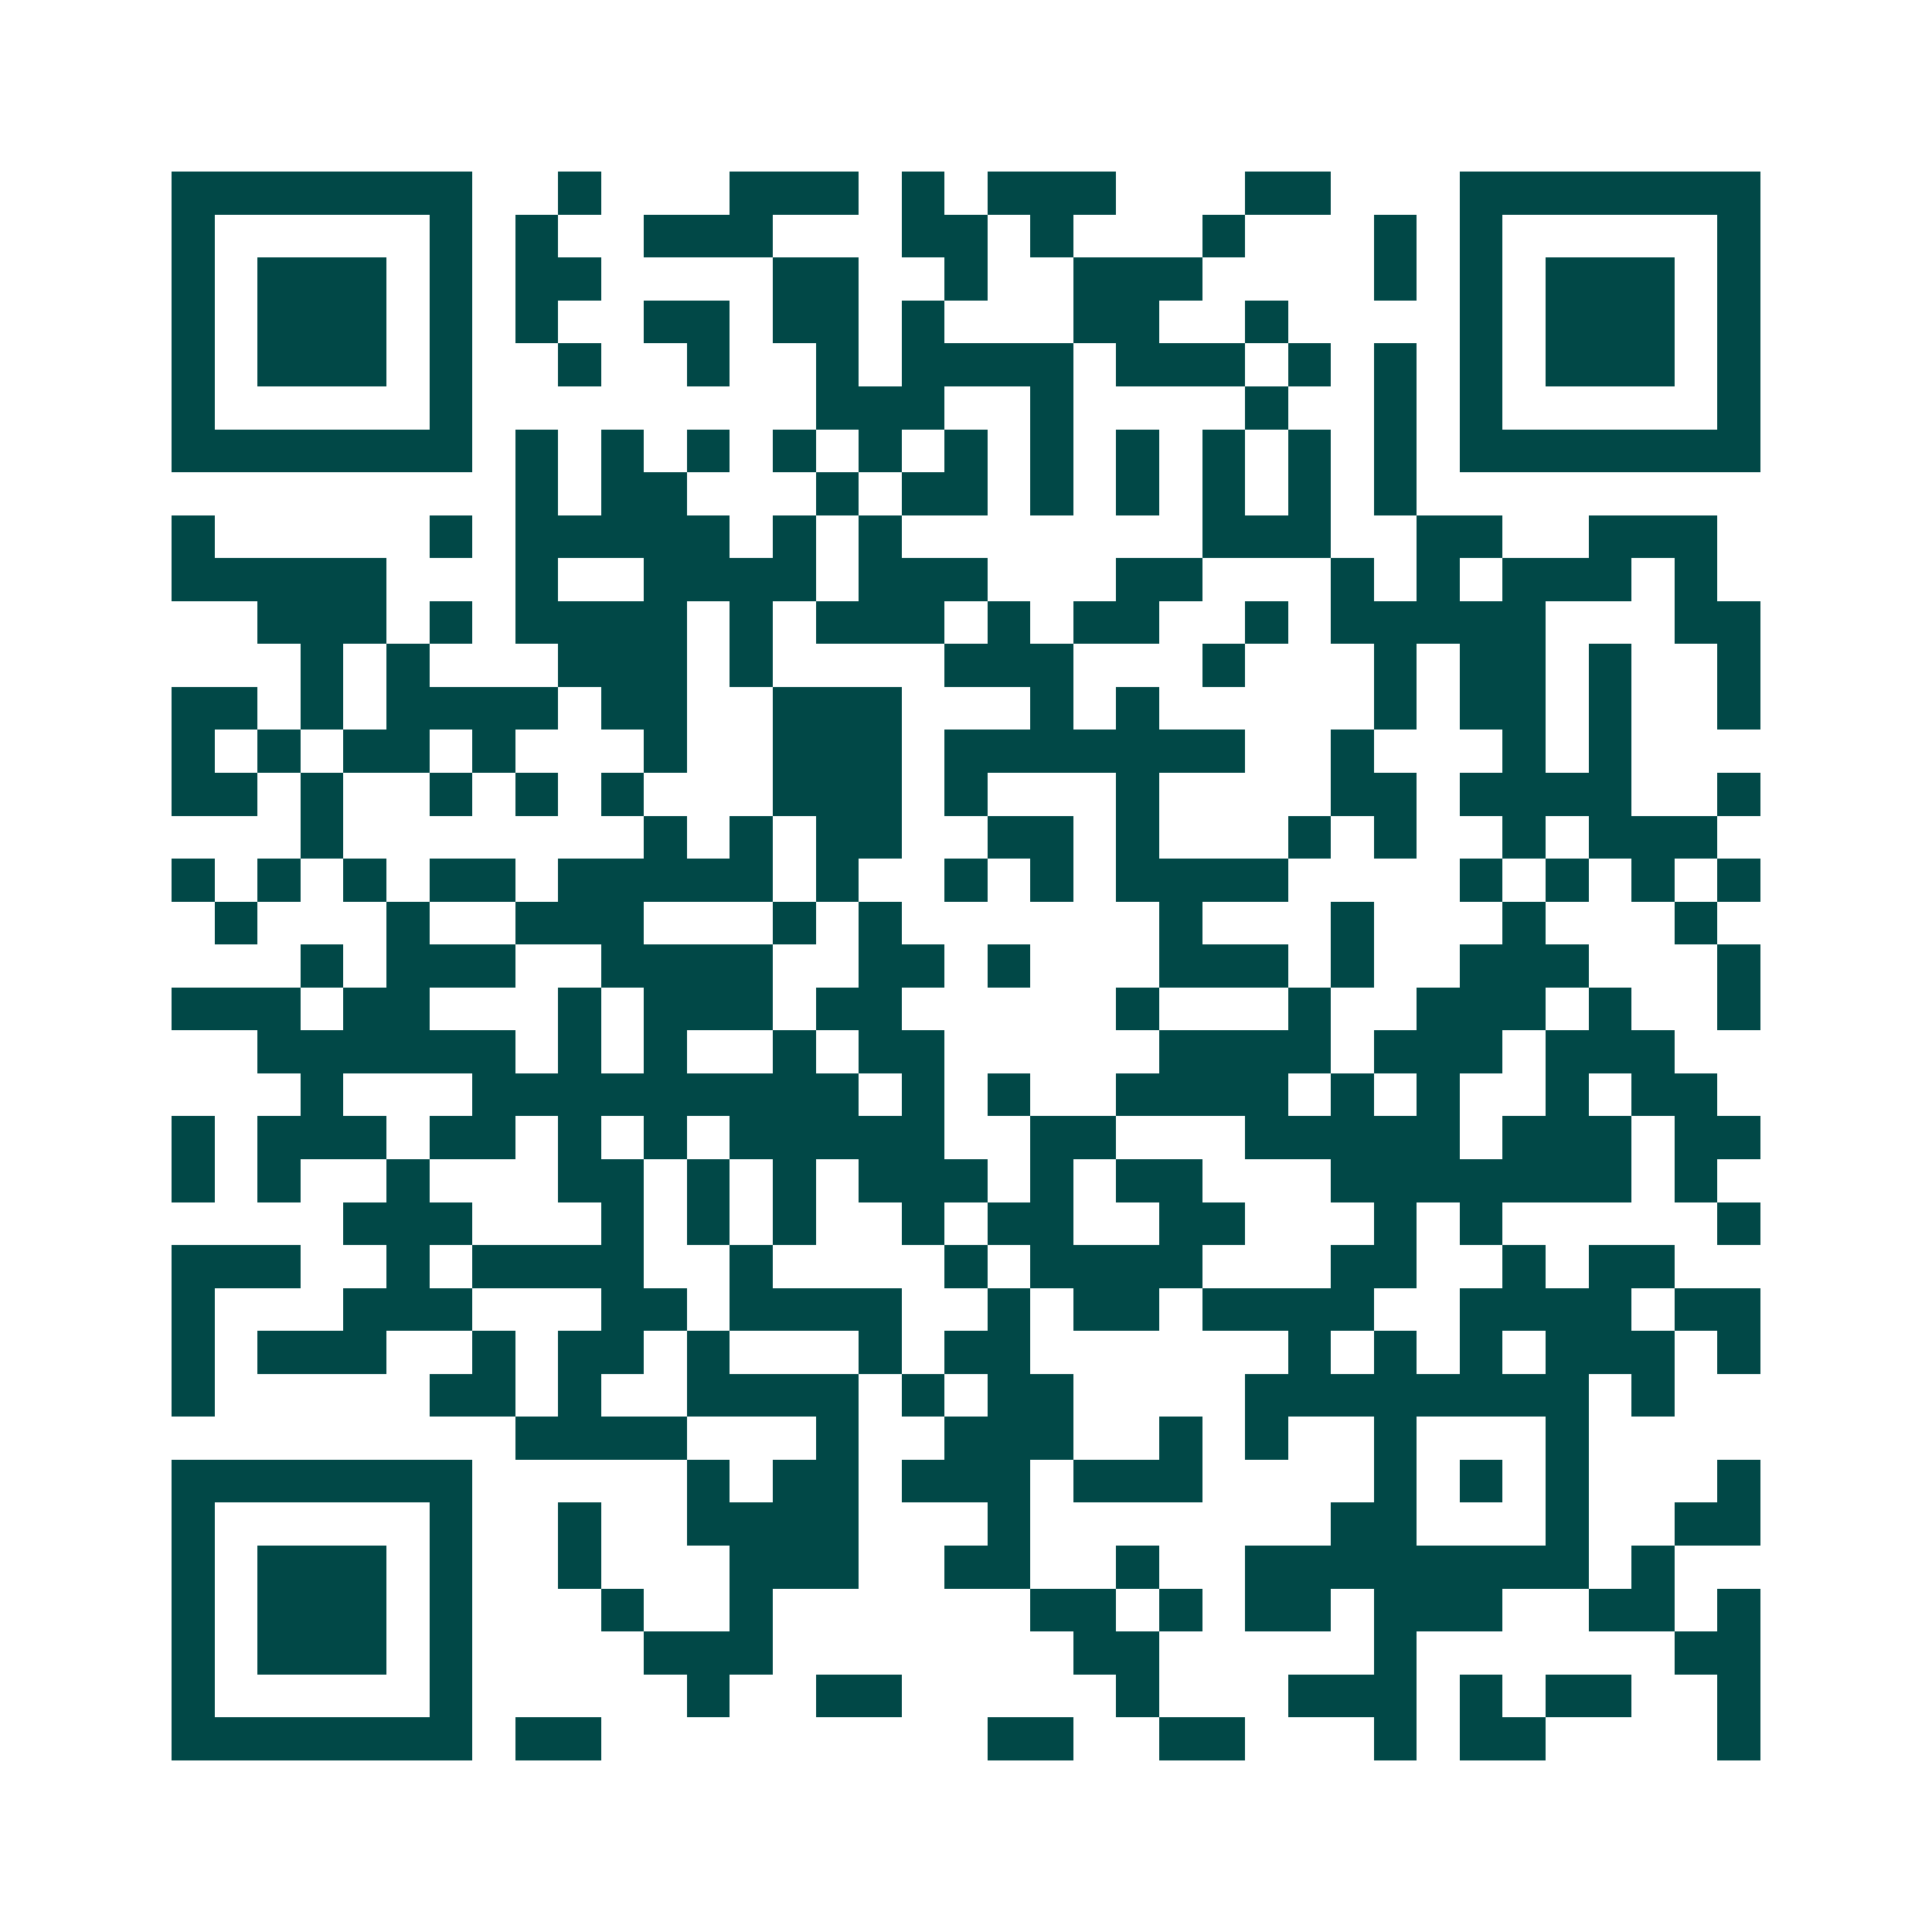 <svg xmlns="http://www.w3.org/2000/svg" width="200" height="200" viewBox="0 0 45 45" shape-rendering="crispEdges"><path fill="#ffffff" d="M0 0h45v45H0z"/><path stroke="#014847" d="M4 4.5h7m2 0h1m3 0h3m1 0h1m1 0h3m3 0h2m3 0h7M4 5.5h1m5 0h1m1 0h1m2 0h3m3 0h2m1 0h1m3 0h1m3 0h1m1 0h1m5 0h1M4 6.5h1m1 0h3m1 0h1m1 0h2m4 0h2m2 0h1m2 0h3m4 0h1m1 0h1m1 0h3m1 0h1M4 7.5h1m1 0h3m1 0h1m1 0h1m2 0h2m1 0h2m1 0h1m3 0h2m2 0h1m4 0h1m1 0h3m1 0h1M4 8.5h1m1 0h3m1 0h1m2 0h1m2 0h1m2 0h1m1 0h4m1 0h3m1 0h1m1 0h1m1 0h1m1 0h3m1 0h1M4 9.5h1m5 0h1m8 0h3m2 0h1m4 0h1m2 0h1m1 0h1m5 0h1M4 10.5h7m1 0h1m1 0h1m1 0h1m1 0h1m1 0h1m1 0h1m1 0h1m1 0h1m1 0h1m1 0h1m1 0h1m1 0h7M12 11.5h1m1 0h2m3 0h1m1 0h2m1 0h1m1 0h1m1 0h1m1 0h1m1 0h1M4 12.5h1m5 0h1m1 0h5m1 0h1m1 0h1m7 0h3m2 0h2m2 0h3M4 13.5h5m3 0h1m2 0h4m1 0h3m3 0h2m3 0h1m1 0h1m1 0h3m1 0h1M6 14.5h3m1 0h1m1 0h4m1 0h1m1 0h3m1 0h1m1 0h2m2 0h1m1 0h5m3 0h2M7 15.5h1m1 0h1m3 0h3m1 0h1m4 0h3m3 0h1m3 0h1m1 0h2m1 0h1m2 0h1M4 16.5h2m1 0h1m1 0h4m1 0h2m2 0h3m3 0h1m1 0h1m5 0h1m1 0h2m1 0h1m2 0h1M4 17.5h1m1 0h1m1 0h2m1 0h1m3 0h1m2 0h3m1 0h7m2 0h1m3 0h1m1 0h1M4 18.5h2m1 0h1m2 0h1m1 0h1m1 0h1m3 0h3m1 0h1m3 0h1m4 0h2m1 0h4m2 0h1M7 19.5h1m7 0h1m1 0h1m1 0h2m2 0h2m1 0h1m3 0h1m1 0h1m2 0h1m1 0h3M4 20.5h1m1 0h1m1 0h1m1 0h2m1 0h5m1 0h1m2 0h1m1 0h1m1 0h4m4 0h1m1 0h1m1 0h1m1 0h1M5 21.5h1m3 0h1m2 0h3m3 0h1m1 0h1m6 0h1m3 0h1m3 0h1m3 0h1M7 22.5h1m1 0h3m2 0h4m2 0h2m1 0h1m3 0h3m1 0h1m2 0h3m3 0h1M4 23.5h3m1 0h2m3 0h1m1 0h3m1 0h2m5 0h1m3 0h1m2 0h3m1 0h1m2 0h1M6 24.5h6m1 0h1m1 0h1m2 0h1m1 0h2m5 0h4m1 0h3m1 0h3M7 25.5h1m3 0h9m1 0h1m1 0h1m2 0h4m1 0h1m1 0h1m2 0h1m1 0h2M4 26.5h1m1 0h3m1 0h2m1 0h1m1 0h1m1 0h5m2 0h2m3 0h5m1 0h3m1 0h2M4 27.5h1m1 0h1m2 0h1m3 0h2m1 0h1m1 0h1m1 0h3m1 0h1m1 0h2m3 0h7m1 0h1M8 28.5h3m3 0h1m1 0h1m1 0h1m2 0h1m1 0h2m2 0h2m3 0h1m1 0h1m5 0h1M4 29.5h3m2 0h1m1 0h4m2 0h1m4 0h1m1 0h4m3 0h2m2 0h1m1 0h2M4 30.5h1m3 0h3m3 0h2m1 0h4m2 0h1m1 0h2m1 0h4m2 0h4m1 0h2M4 31.5h1m1 0h3m2 0h1m1 0h2m1 0h1m3 0h1m1 0h2m6 0h1m1 0h1m1 0h1m1 0h3m1 0h1M4 32.5h1m5 0h2m1 0h1m2 0h4m1 0h1m1 0h2m4 0h8m1 0h1M12 33.5h4m3 0h1m2 0h3m2 0h1m1 0h1m2 0h1m3 0h1M4 34.5h7m5 0h1m1 0h2m1 0h3m1 0h3m4 0h1m1 0h1m1 0h1m3 0h1M4 35.5h1m5 0h1m2 0h1m2 0h4m3 0h1m7 0h2m3 0h1m2 0h2M4 36.5h1m1 0h3m1 0h1m2 0h1m3 0h3m2 0h2m2 0h1m2 0h8m1 0h1M4 37.5h1m1 0h3m1 0h1m3 0h1m2 0h1m6 0h2m1 0h1m1 0h2m1 0h3m2 0h2m1 0h1M4 38.5h1m1 0h3m1 0h1m4 0h3m7 0h2m5 0h1m6 0h2M4 39.5h1m5 0h1m5 0h1m2 0h2m5 0h1m3 0h3m1 0h1m1 0h2m2 0h1M4 40.5h7m1 0h2m9 0h2m2 0h2m3 0h1m1 0h2m4 0h1"/></svg>
